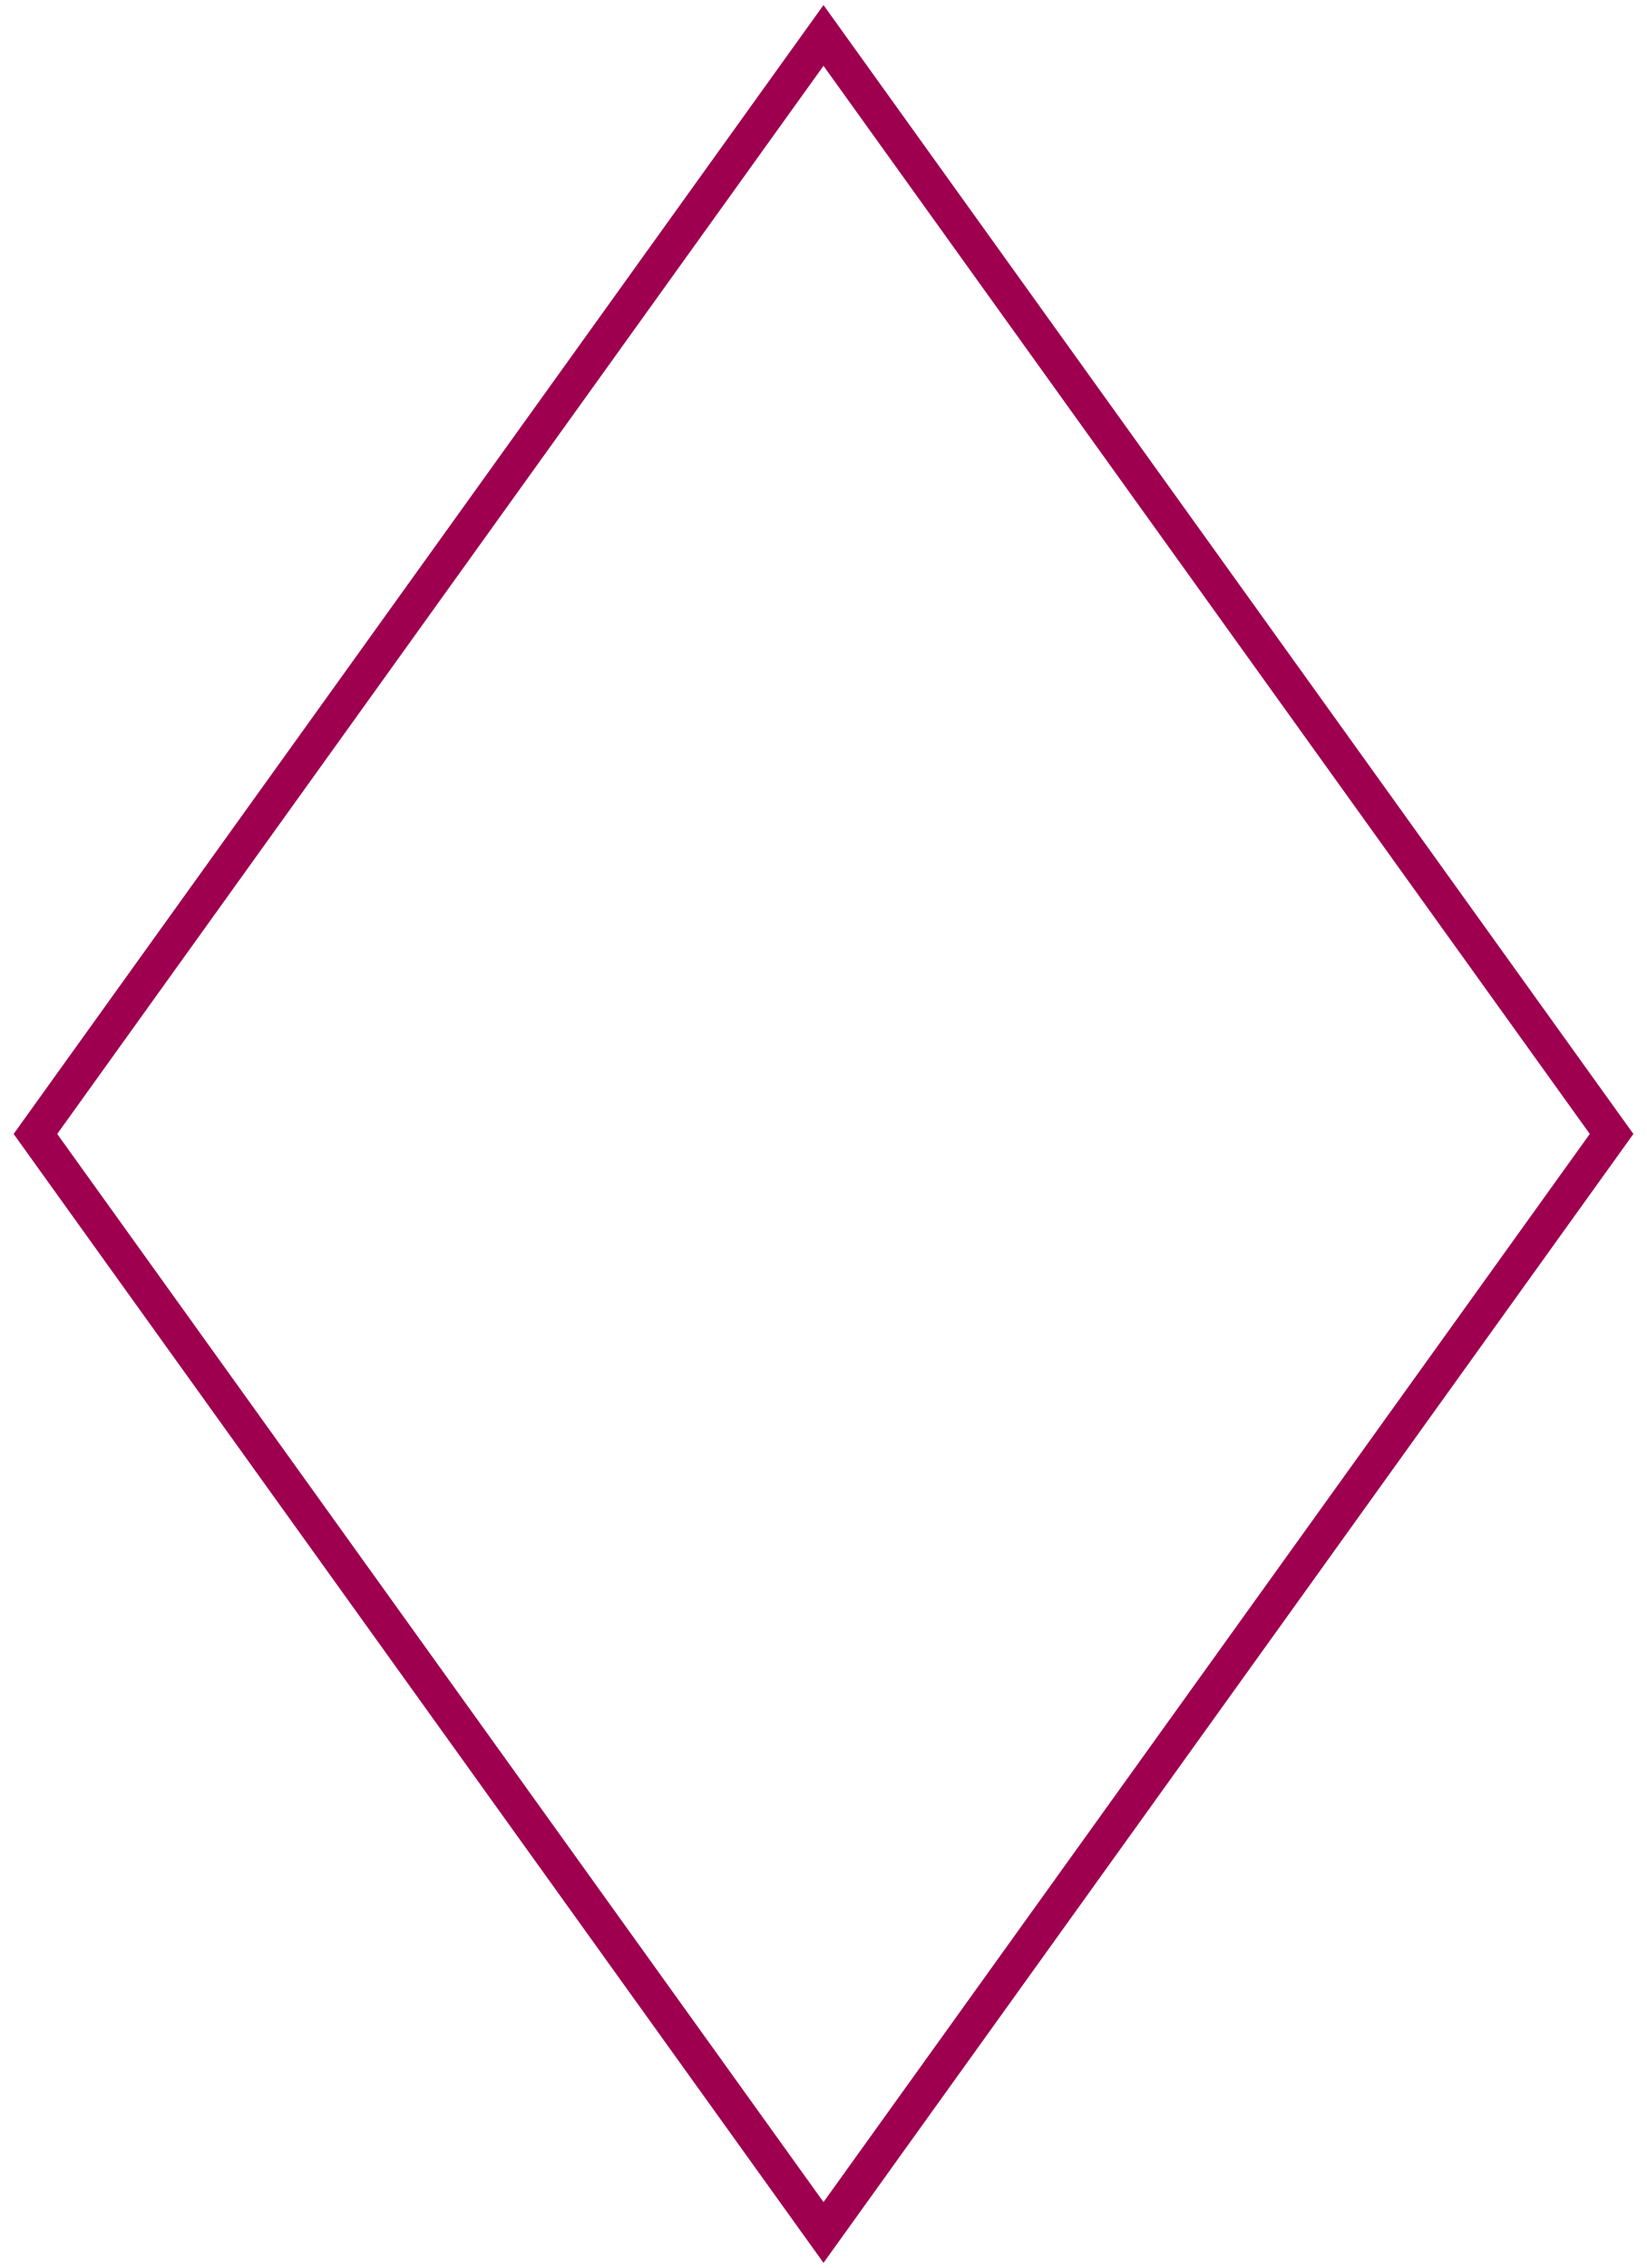 <?xml version="1.0" encoding="UTF-8"?> <svg xmlns="http://www.w3.org/2000/svg" width="93" height="128" viewBox="0 0 93 128" fill="none"> <path fill-rule="evenodd" clip-rule="evenodd" d="M91 64L46.5 126L2 64L46.5 2L91 64Z" stroke="#9E004F" stroke-width="2"></path> </svg> 